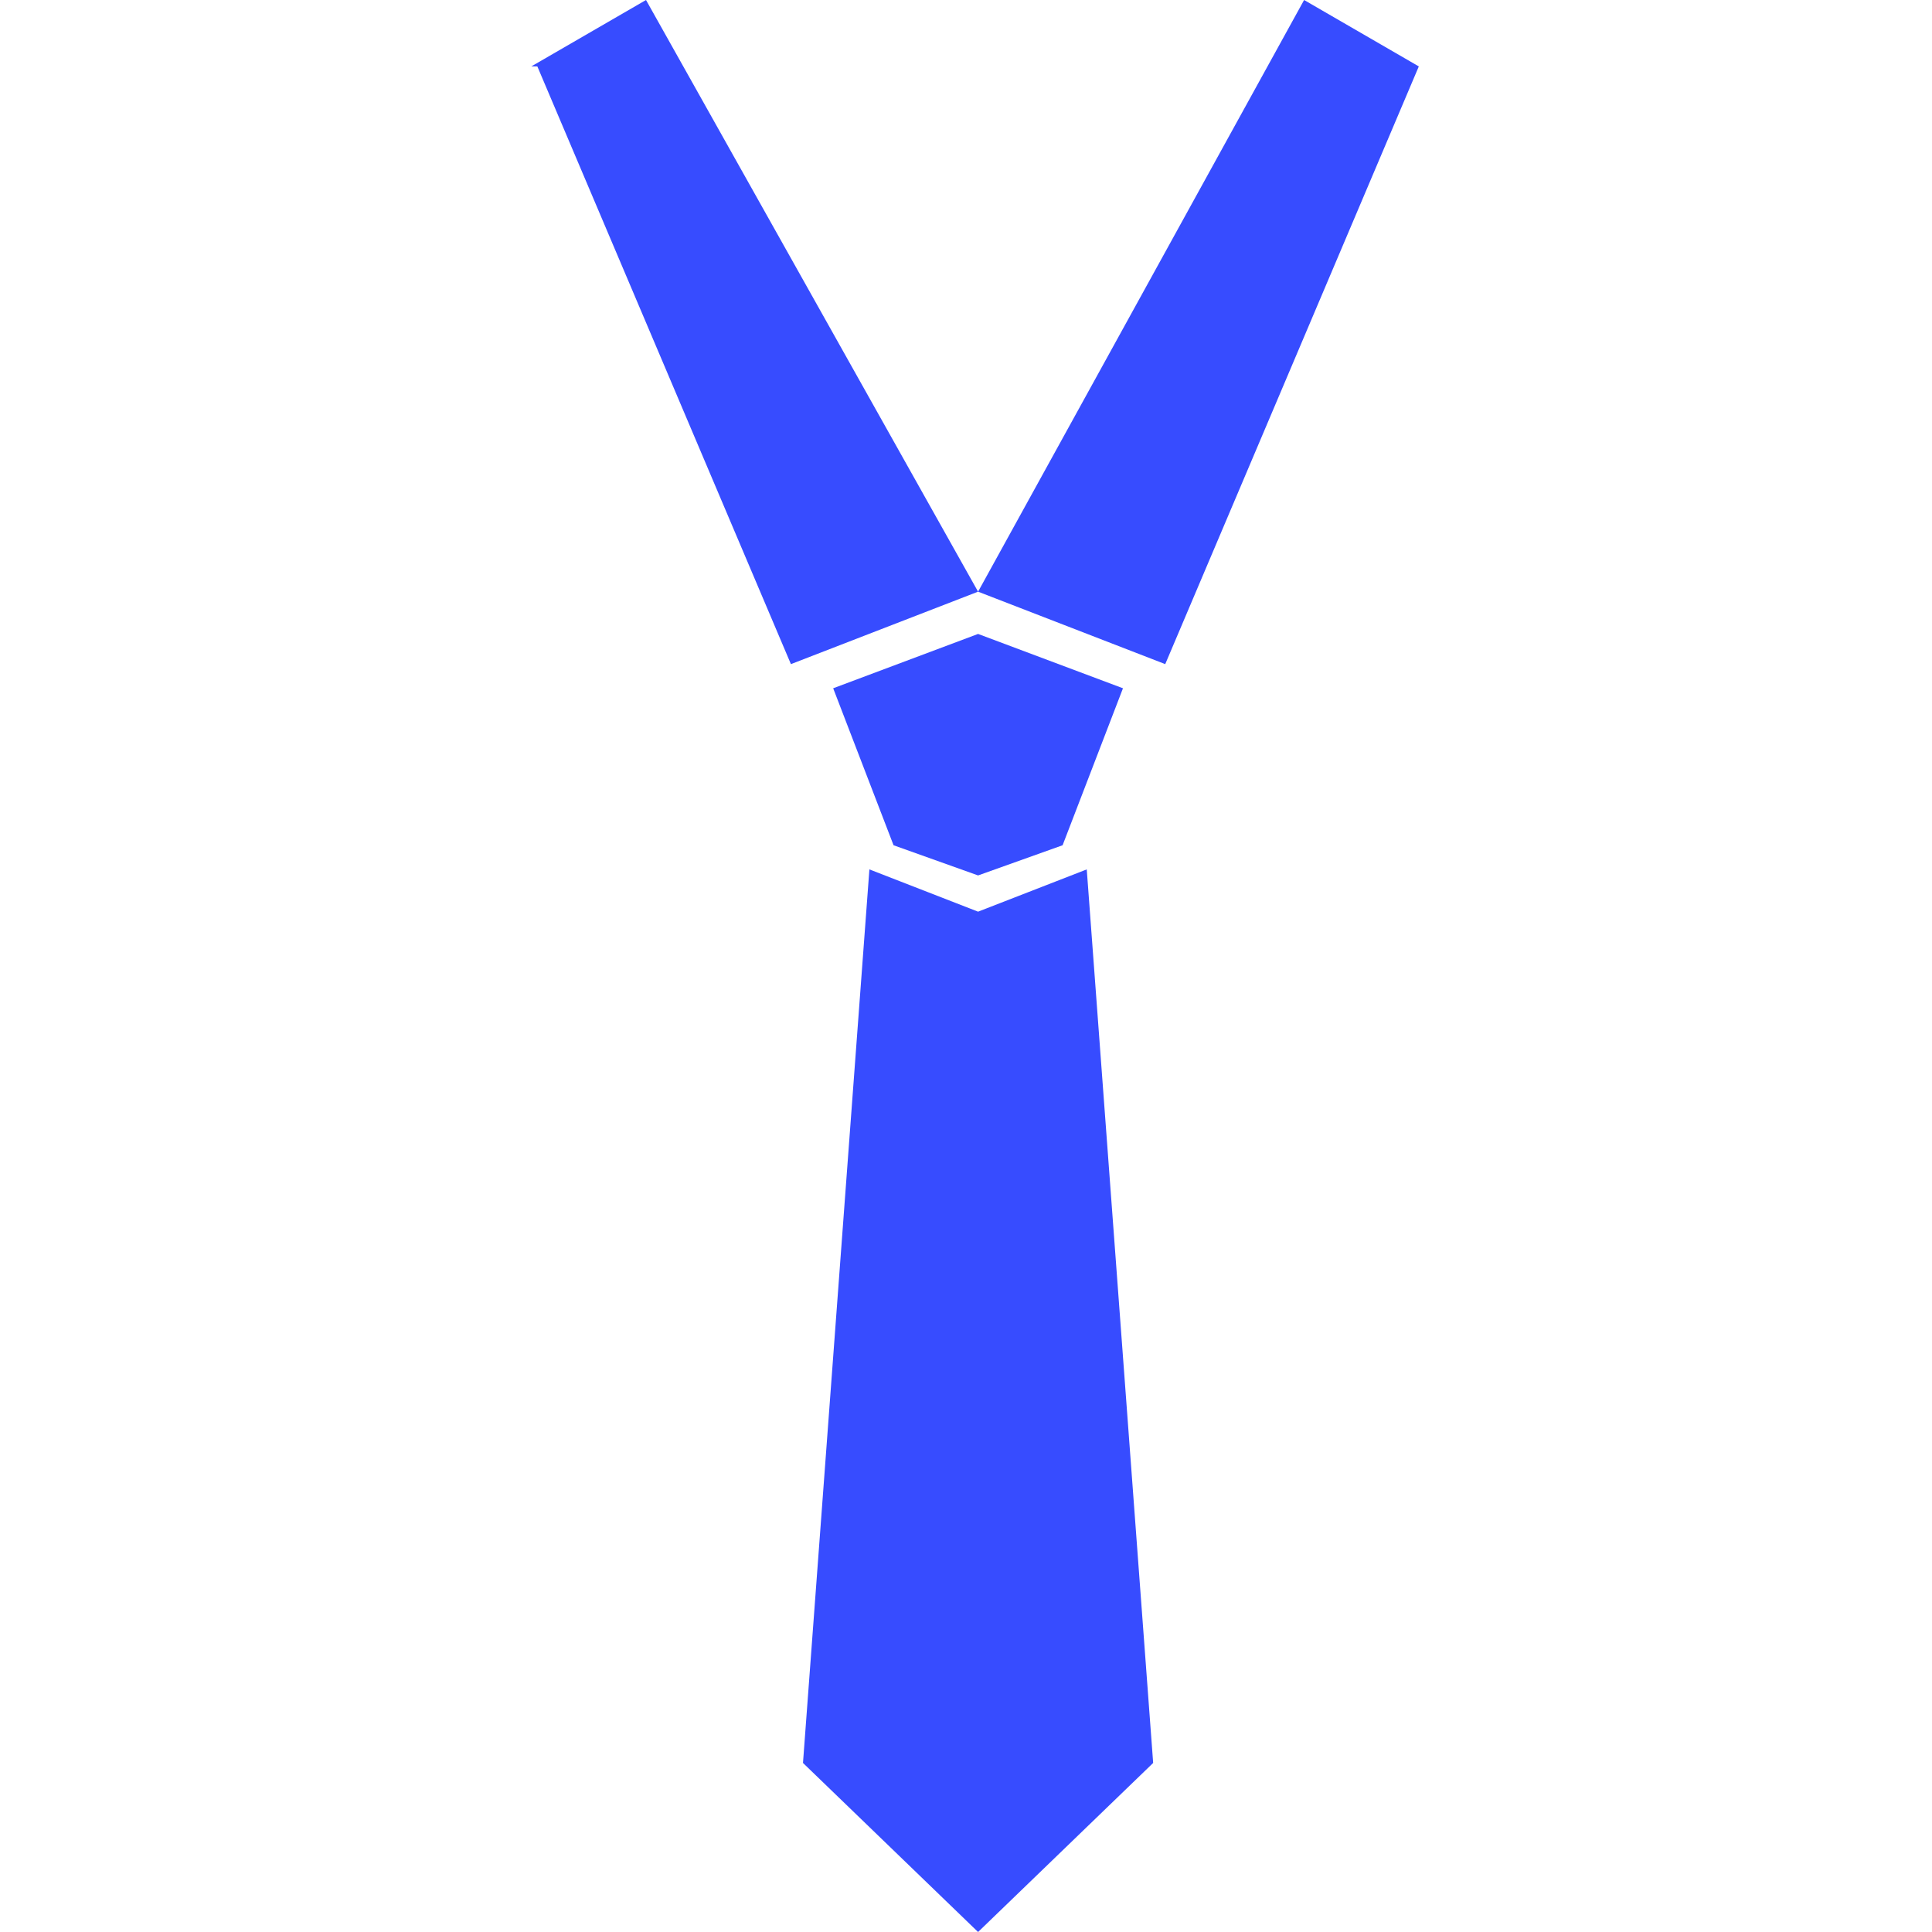 <?xml version="1.0" encoding="UTF-8"?>
<svg id="katman_1" xmlns="http://www.w3.org/2000/svg" version="1.1" viewBox="0 0 32 32">
  <!-- Generator: Adobe Illustrator 29.3.1, SVG Export Plug-In . SVG Version: 2.1.0 Build 151)  -->
  <defs>
    <style>
      .st0 {
        fill: #374cff;
      }
    </style>
  </defs>
  <path class="st0" d="M8.9,1.1l4.2,9.9,3.1-1.2L10.7,0l-1.9,1.1Z"/>
  <path class="st0" d="M23.5,1.1l-4.2,9.9-3.1-1.2L21.6,0l1.9,1.1Z"/>
  <path class="st0" d="M16.2,15.1l-1.8-.7-1.1,14.8,2.9,2.8,2.9-2.8-1.1-14.8-1.8.7Z"/>
  <path class="st0" d="M14.8,14l1.4.5,1.4-.5,1-2.6-2.4-.9-2.4.9,1,2.6Z"/>
</svg>